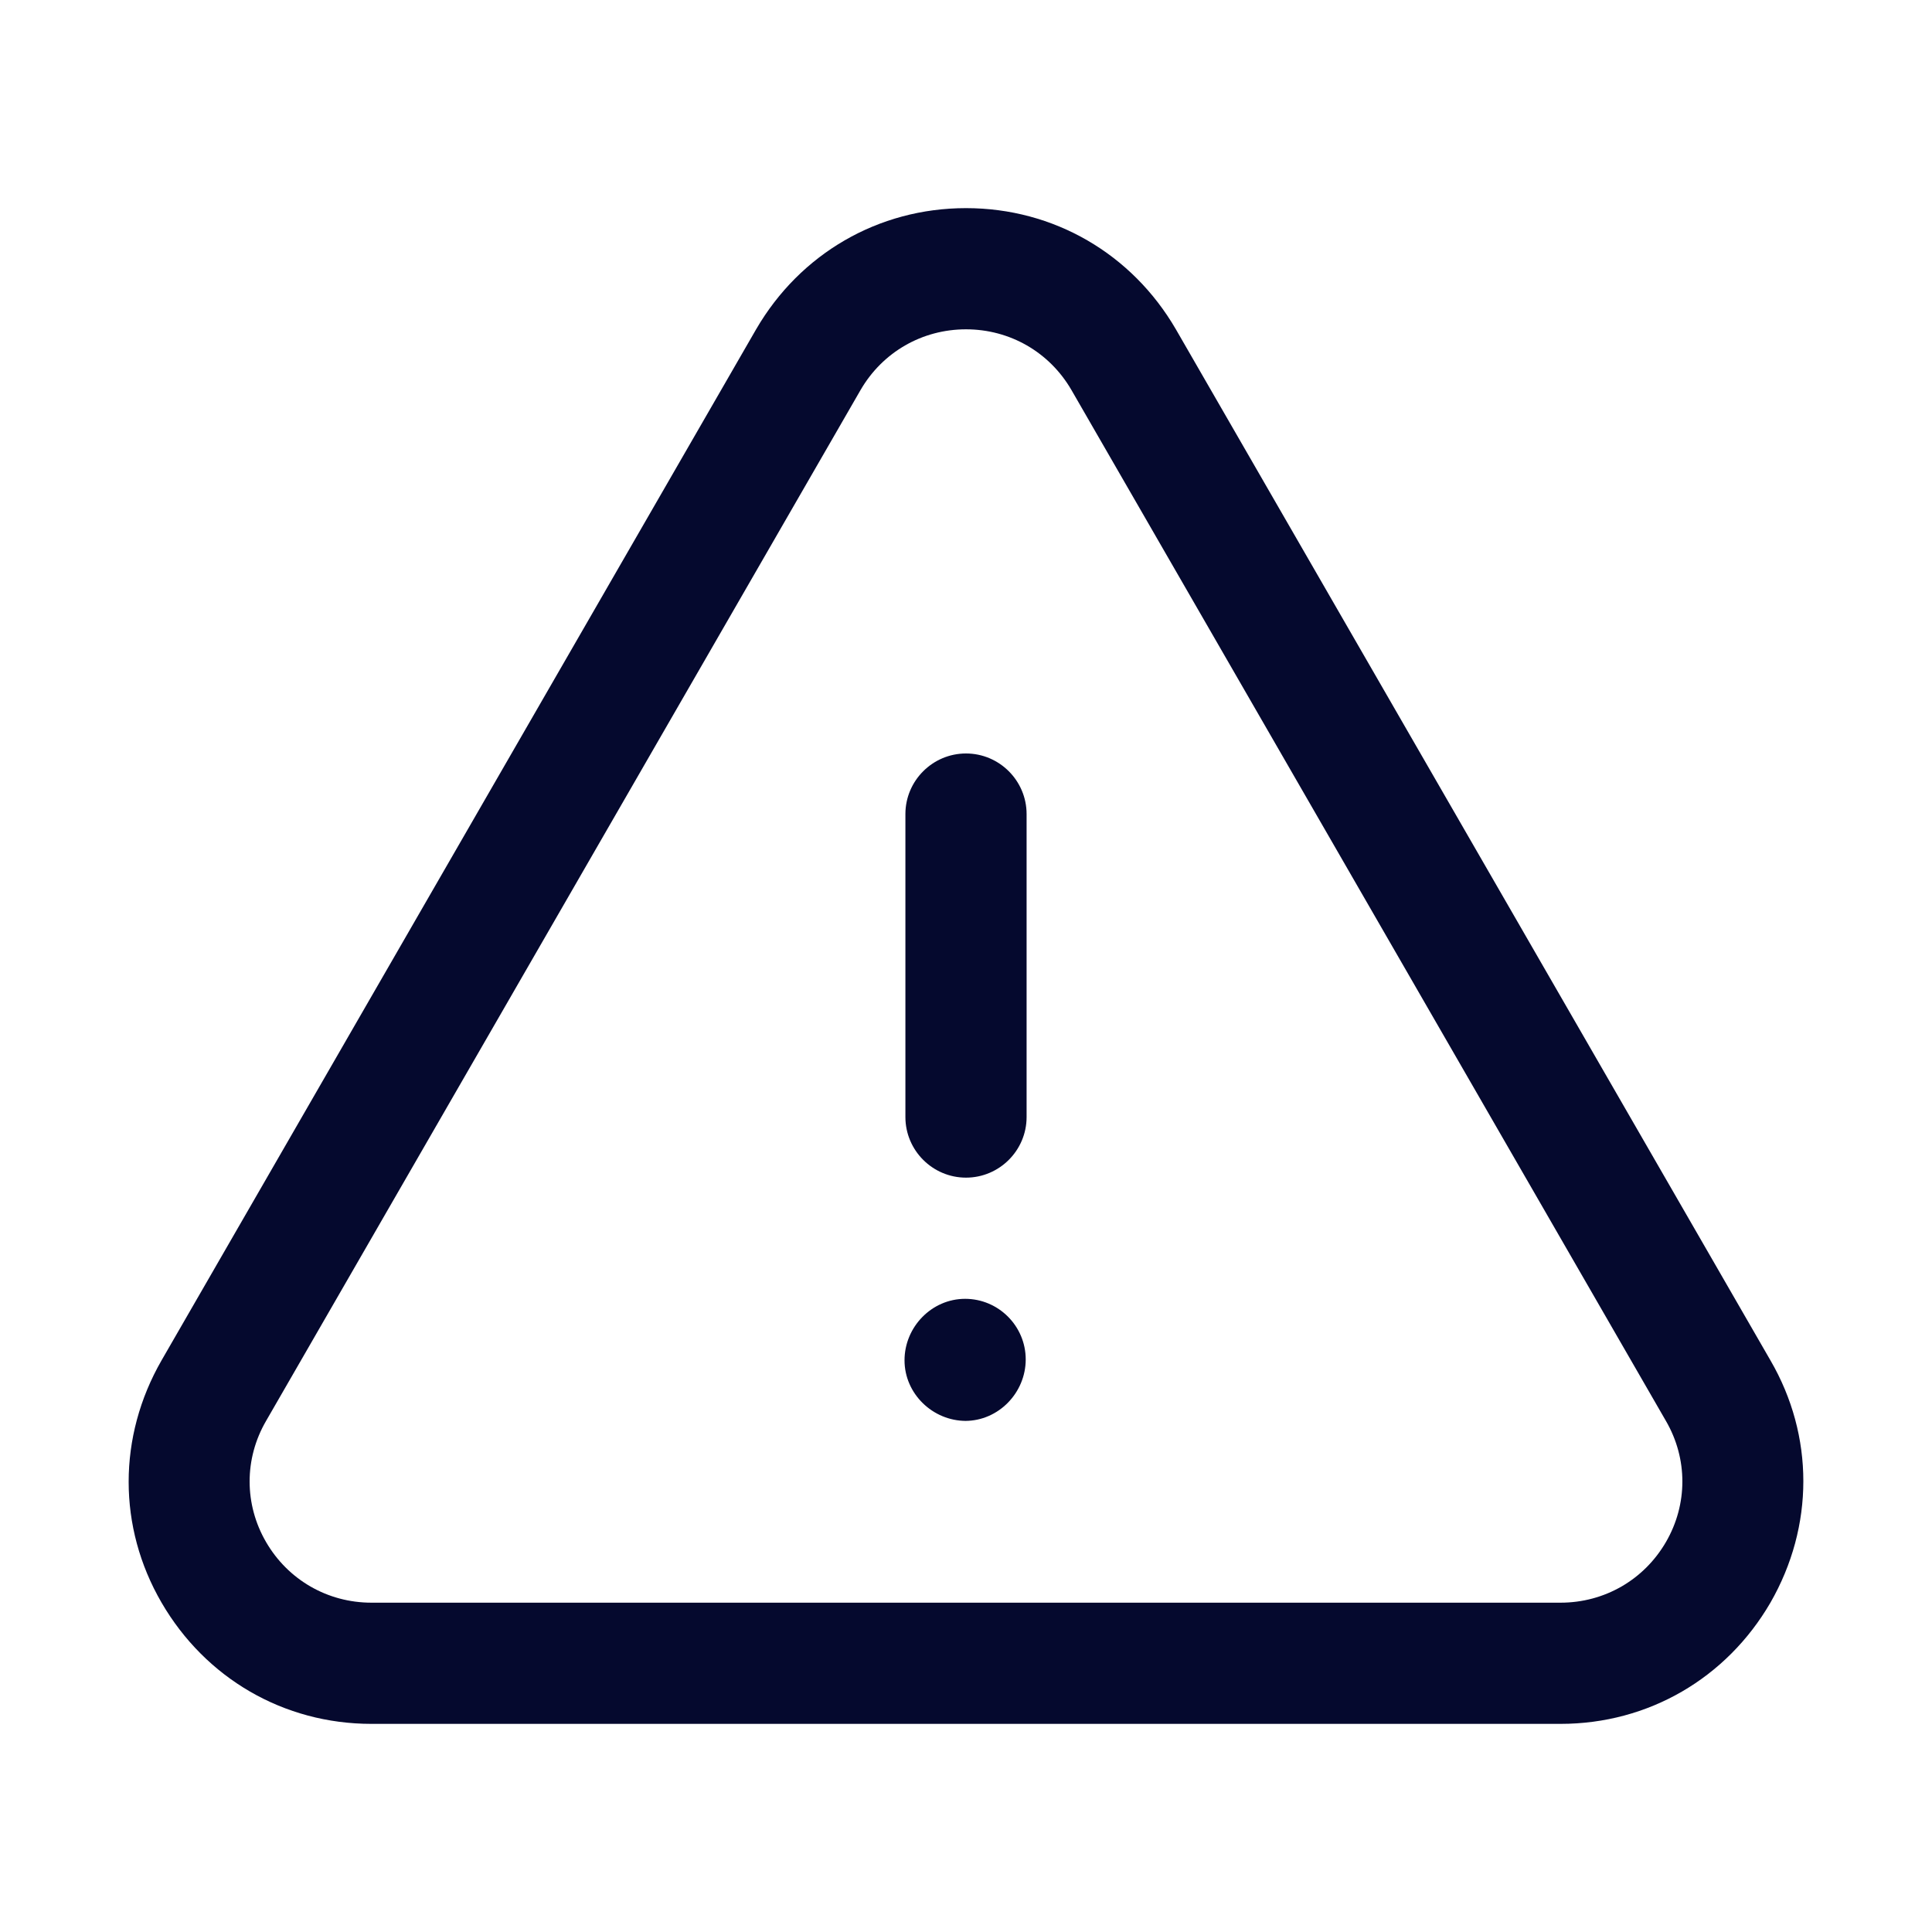 <?xml version="1.0" encoding="UTF-8"?><svg id="Layer_1" xmlns="http://www.w3.org/2000/svg" viewBox="0 0 22 22"><defs><style>.cls-1{fill:#05092e;}</style></defs><path class="cls-1" d="M17.77,19.63H4.23c-1,0-1.89-.52-2.39-1.38-.5-.86-.5-1.89,0-2.76L8.61,3.75c.5-.86,1.39-1.38,2.39-1.38s1.89,.52,2.39,1.38l6.77,11.74c.5,.86,.5,1.89,0,2.76-.5,.86-1.39,1.38-2.39,1.38ZM11,3.75c-.5,0-.95,.26-1.2,.69L3.03,16.18c-.25,.43-.25,.95,0,1.38,.25,.43,.7,.69,1.2,.69h13.54c.5,0,.95-.26,1.2-.69,.25-.43,.25-.95,0-1.38L12.2,4.44c-.25-.43-.7-.69-1.2-.69Zm0,12.43c-.38,0-.7-.31-.7-.69s.31-.7,.69-.7h0c.38,0,.69,.31,.69,.69s-.31,.7-.69,.7Zm0-2.77c-.38,0-.69-.31-.69-.69v-3.45c0-.38,.31-.69,.69-.69s.69,.31,.69,.69v3.45c0,.38-.31,.69-.69,.69Z"/></svg>